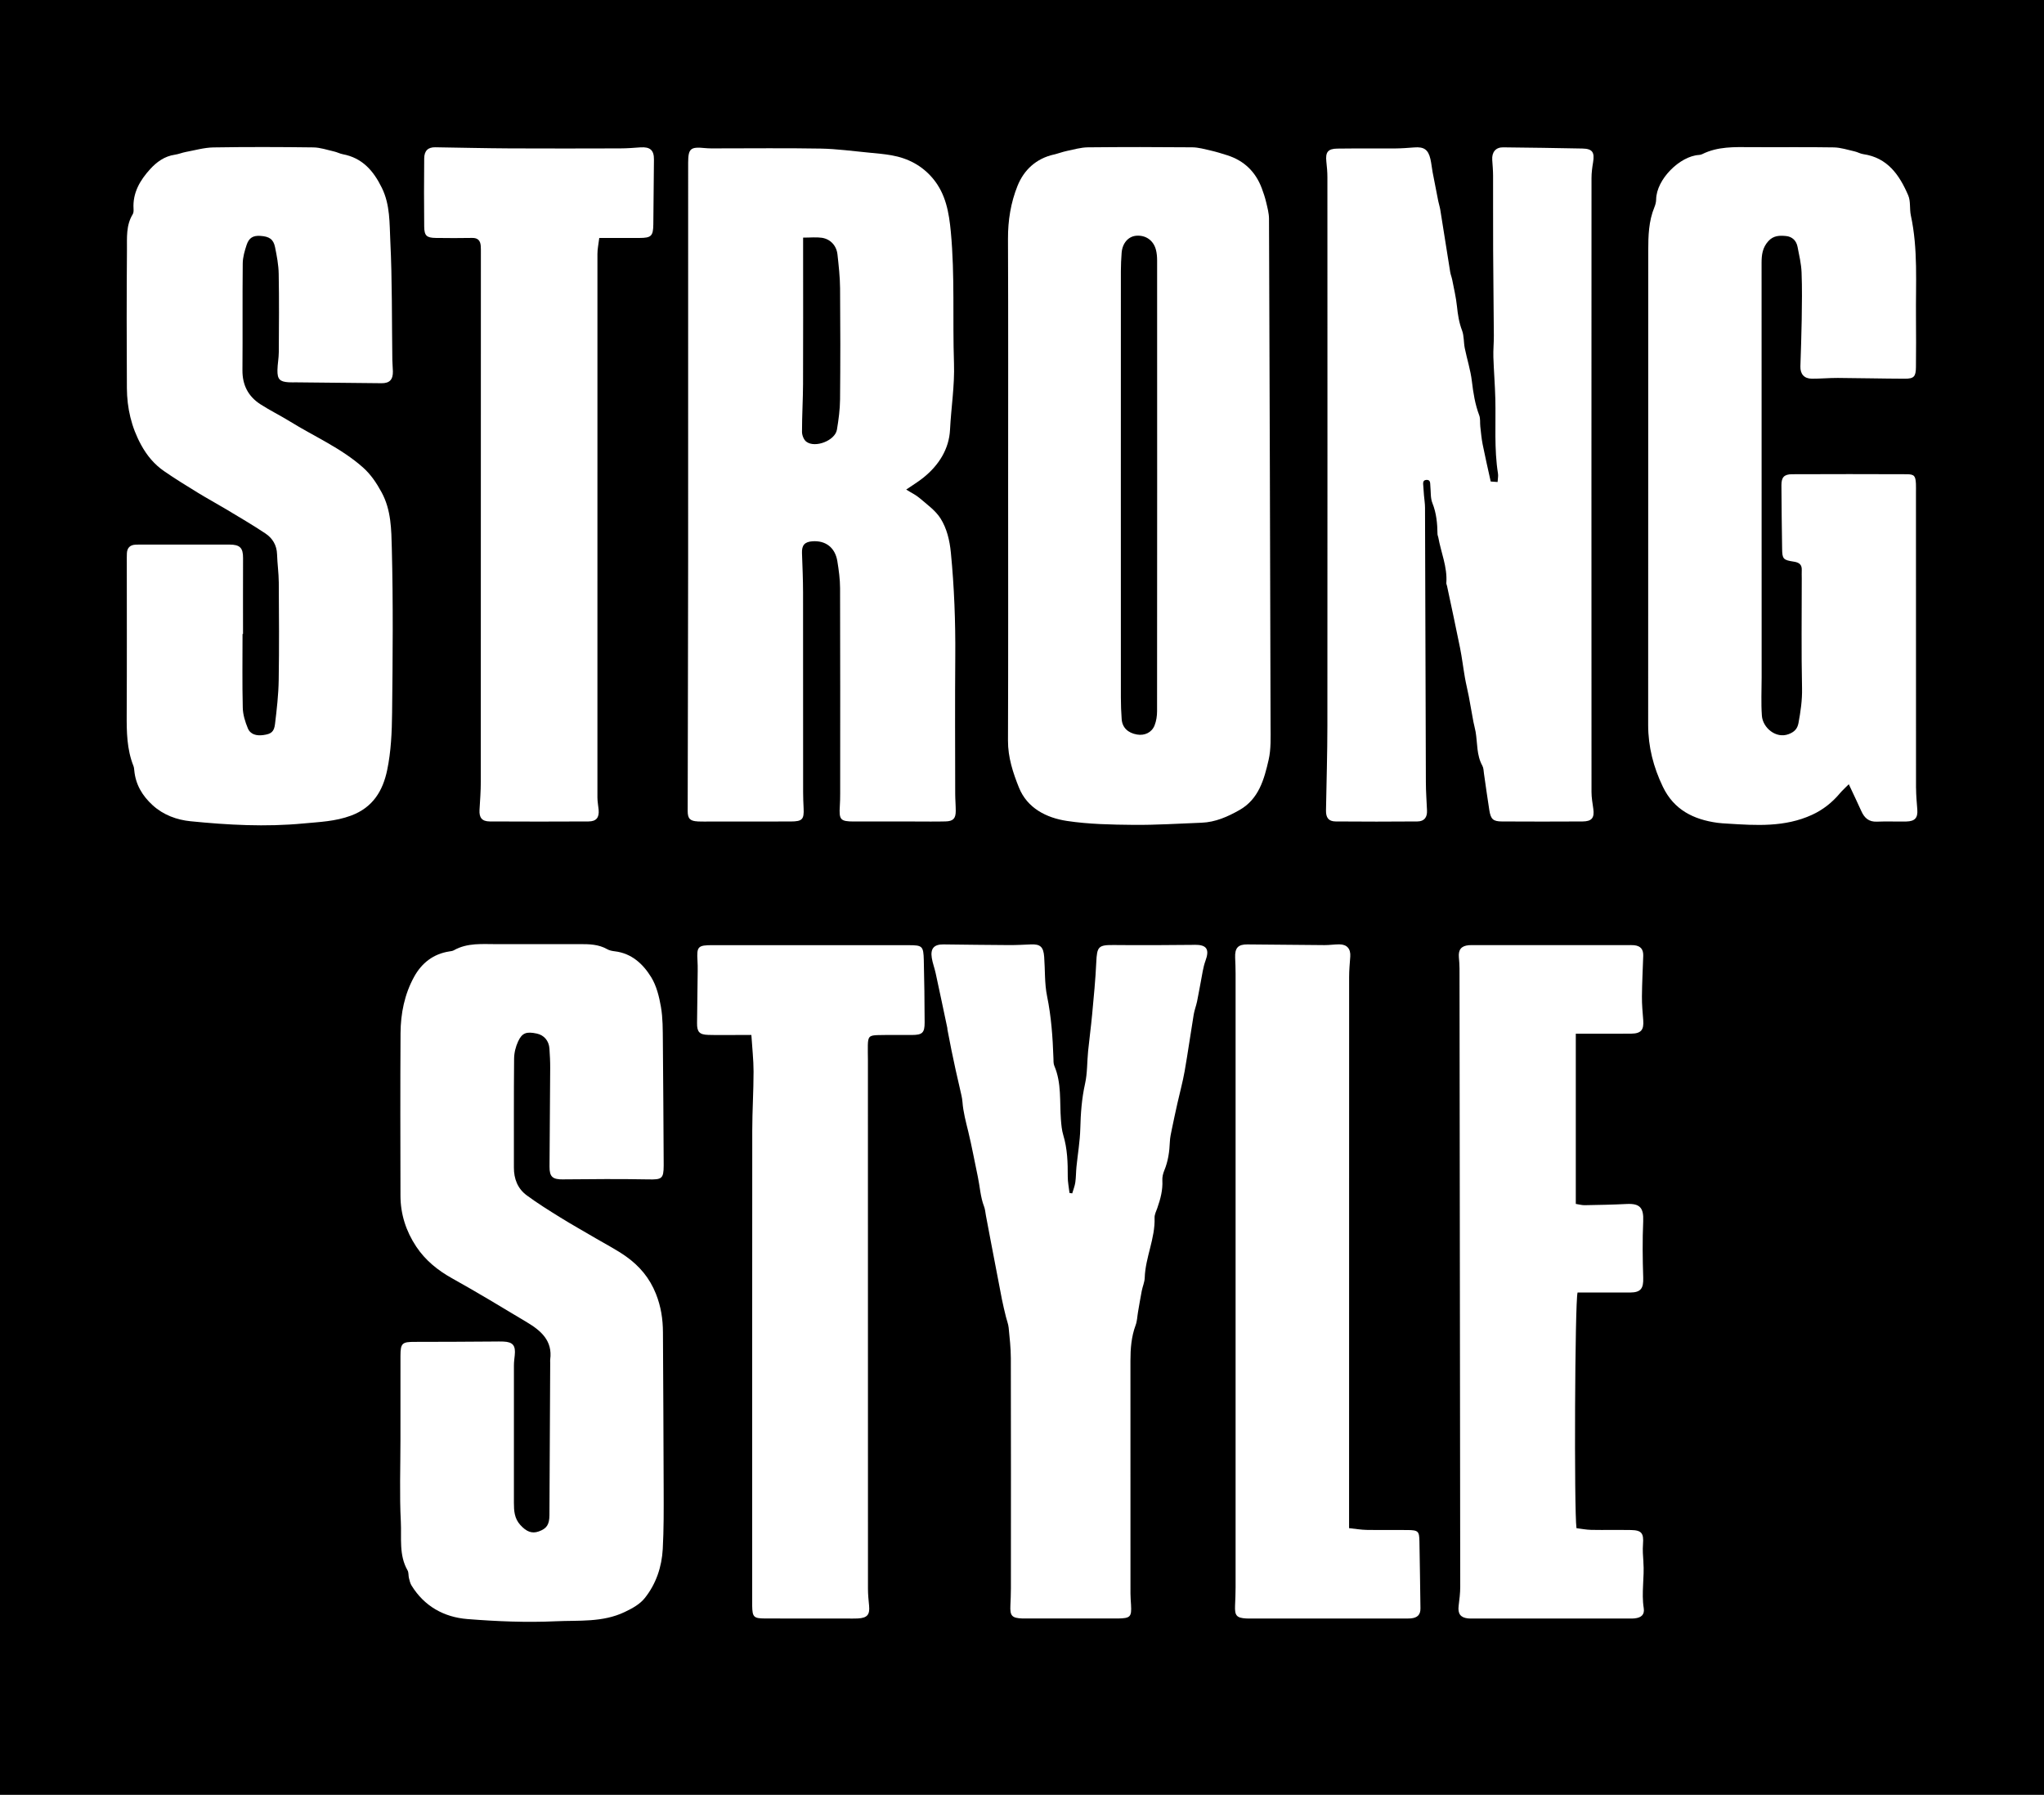 <?xml version="1.0" encoding="UTF-8"?><svg id="Camada_1" xmlns="http://www.w3.org/2000/svg" viewBox="0 0 1221.45 1072.34"><rect width="1221.45" height="1072.34"/><g><g><path d="M234.31,425.88c.37-32.77,.67-65.56-.17-98.32-.29-11.14-.33-22.77-6.08-33.38-3.07-5.66-6.49-10.76-11.2-14.94-13.05-11.57-29.09-18.45-43.73-27.52-5.73-3.54-11.82-6.51-17.47-10.16-7.32-4.71-10.86-11.51-10.78-20.43,.18-21.25-.05-42.5,.17-63.74,.04-3.71,1.15-7.51,2.33-11.08,1.42-4.28,3.91-5.64,8.13-5.38,5.33,.32,7.86,1.94,8.83,6.65,1.08,5.28,2.11,10.66,2.2,16.02,.29,15.59,.16,31.19,.06,46.79-.02,3.59-.75,7.17-.81,10.76-.08,5.42,1.38,6.9,6.63,7.25,1.58,.11,3.16,.02,4.74,.04,16.94,.17,33.88,.34,50.81,.52,4.79,.05,6.91-2.1,6.81-7.07-.05-2.26-.3-4.51-.33-6.76-.33-23.7-.05-47.43-1.21-71.09-.52-10.6-.03-21.56-5.04-31.78-5.03-10.27-11.68-17.92-23.39-20.12-1.74-.33-3.38-1.23-5.11-1.62-4.14-.93-8.3-2.4-12.46-2.45-19.88-.26-39.78-.32-59.66,.01-5.54,.09-11.06,1.7-16.57,2.72-2.2,.41-4.32,1.32-6.53,1.64-6.14,.87-10.9,4.37-14.78,8.64-6,6.6-10.49,14.14-9.9,23.66,.07,1.1,.04,2.42-.5,3.3-4.05,6.58-3.38,13.99-3.44,21.1-.22,27.58-.2,55.15-.04,82.73,.07,11.97,2.69,23.34,8.55,34.03,3.46,6.32,7.85,11.56,13.63,15.56,6.61,4.58,13.48,8.79,20.34,13,5.53,3.39,11.25,6.48,16.82,9.82,7.87,4.73,15.81,9.36,23.45,14.45,4.23,2.82,6.79,7,6.95,12.45,.17,5.62,.99,11.23,1.03,16.85,.13,19.44,.27,38.88-.05,58.32-.14,8.75-1.15,17.52-2.2,26.22-.57,4.74-2.34,5.98-7.05,6.61-3.87,.52-7.62-.26-9.19-4.04-1.6-3.86-2.93-8.14-3.03-12.27-.36-14.68-.14-29.38-.14-44.07h.29c0-15.14-.05-30.28,.02-45.42,.03-6.03-1.85-8-8.09-8.01-17.17,0-34.34,0-51.51,0-1.58,0-3.17-.03-4.74,.06-3.23,.17-4.94,1.95-5.08,5.16-.08,1.8-.05,3.62-.05,5.42,0,30.29,.1,60.58-.06,90.87-.06,10.45,.09,20.78,4,30.67,.33,.82,.44,1.76,.52,2.65,.77,8.51,4.8,15.25,11.03,20.93,6.42,5.85,14.51,8.72,22.53,9.53,22.42,2.25,44.95,3.48,67.52,1.33,9.6-.91,18.99-1.18,28.45-4.69,13.28-4.93,19.04-15.05,21.58-27.08,2.35-11.16,2.85-22.84,2.97-34.3Z" style="fill:#fff;"/><path d="M382.75,88.04c-4.04,.3-8.1,.61-12.15,.62-21.92,.06-43.85,.11-65.77,0-14.9-.08-29.79-.44-44.69-.67-4.28-.07-6.6,1.98-6.65,6.65-.14,13.56-.14,27.13,0,40.69,.06,5.51,1.44,6.75,6.92,6.83,7.23,.1,14.47,.13,21.7-.01,3.48-.07,4.94,1.62,5.17,4.79,.1,1.35,.08,2.71,.08,4.07,0,105.35,0,210.69-.05,316.04,0,5.62-.44,11.25-.77,16.87-.26,4.6,1.45,6.83,6.16,6.86,19.66,.1,39.33,.11,58.99,0,4.66-.03,6.43-2.32,6.04-6.94-.21-2.46-.73-4.92-.73-7.37-.04-108.29-.04-216.57,.01-324.86,0-2.86,.64-5.73,1.09-9.44,8.72,0,16.37,.02,24.03,0,7.06-.02,8.2-1.14,8.28-8.25,.15-12.88,.23-25.76,.37-38.64,.06-5.52-2.31-7.64-8.01-7.23Z" style="fill:#fff;"/><path d="M416.94,490.79c2.71,.13,5.42,.03,8.14,.03,15.82,0,31.64,.04,47.46-.02,6.9-.02,8-1.27,7.68-7.89-.15-3.16-.29-6.32-.29-9.48-.02-39.79,.02-79.58-.04-119.37-.01-7.89-.36-15.78-.64-23.67-.16-4.61,1.55-6.64,6.16-6.99,7.95-.6,13.65,3.74,14.97,11.87,.86,5.32,1.61,10.73,1.63,16.1,.13,40.92,.08,81.84,.06,122.76,0,2.48-.05,4.97-.21,7.45-.53,8.18,.34,9.2,8.29,9.23,12.21,.04,24.41,.01,36.62,0,6.1,0,12.21,.11,18.31-.05,4.55-.12,6.05-1.77,6.05-6.26,0-3.38-.31-6.77-.32-10.15-.03-27.36-.18-54.71,.04-82.07,.16-20.78-.61-41.49-2.64-62.18-.72-7.32-2.4-14.36-6.15-20.33-3-4.77-8.04-8.32-12.44-12.11-2.32-2-5.2-3.34-8.1-5.16,3.87-2.67,7.3-4.72,10.37-7.21,9.11-7.35,15.25-17,15.82-28.54,.66-13.23,2.82-26.33,2.37-39.7-.89-26.16,.58-52.38-1.89-78.54-1.09-11.59-3.02-22.66-10.72-31.87-6.45-7.71-14.86-12.11-24.66-13.85-4.43-.78-8.94-1.17-13.43-1.59-9.65-.9-19.29-2.26-28.96-2.43-20.79-.37-41.59-.11-62.38-.12-2.26,0-4.53,.05-6.77-.18-8.68-.87-10,.24-10.05,8.77-.01,1.58,0,3.16,0,4.75,0,77.77,.03,155.54-.01,233.31-.03,49.73-.19,99.46-.27,149.2,0,4.58,1.39,6.04,6.02,6.26Zm62.94-261.82c.11-26.21,.04-52.42,.04-78.63v-8.37c4.53,0,7.92-.39,11.17,.09,5.15,.76,8.78,4.68,9.36,9.94,.74,6.71,1.5,13.46,1.56,20.2,.19,22.14,.2,44.28-.01,66.42-.06,6.05-.87,12.15-1.88,18.13-1.09,6.47-13.08,11.14-18.31,7.12-1.5-1.15-2.55-3.86-2.55-5.85-.01-9.69,.59-19.37,.63-29.06Z" style="fill:#fff;"/><path d="M758.1,453.99c1.49-6.49,1.18-13.46,1.16-20.21-.24-101.02-.54-202.04-.93-303.05-.01-3.31-.93-6.64-1.7-9.9-.67-2.84-1.59-5.63-2.62-8.36-3.7-9.85-10.54-16.49-20.6-19.7-3.21-1.02-6.43-2.03-9.71-2.78-3.72-.85-7.49-1.94-11.25-1.98-20.79-.19-41.58-.21-62.37,.01-4.2,.05-8.41,1.3-12.59,2.17-2.62,.55-5.15,1.55-7.77,2.14-10.55,2.4-17.82,9.16-21.67,18.71-4.03,10.01-5.75,20.69-5.7,31.7,.2,49.51,.09,99.01,.09,148.52,0,50.41,.1,100.82-.09,151.23-.04,10,3.02,19.28,6.57,28.08,4.95,12.28,16.39,18.06,28.69,19.91,13.1,1.97,26.52,2.21,39.81,2.34,13.52,.13,27.05-.78,40.58-1.28,8.3-.31,15.69-3.61,22.72-7.6,11.52-6.53,14.72-18.35,17.38-29.95Zm-66.66-29.14c0,2.86-.44,5.9-1.49,8.54-1.7,4.29-5.98,6.23-10.47,5.46-5.46-.93-8.82-4.15-9.19-9.16-.31-4.27-.48-8.57-.48-12.86-.03-42.26-.02-84.52-.02-126.78s-.01-85.43,.02-128.14c0-3.61,.19-7.22,.45-10.82,.43-5.8,3.98-9.87,8.78-10.25,5.55-.43,10.11,2.64,11.66,8.17,.6,2.13,.77,4.44,.77,6.67,.04,89.72,.04,179.44-.03,269.16Z" style="fill:#fff;"/><path d="M864.27,348.15c-.04,.64,.31,1.31,.45,1.97,2.6,12.28,5.29,24.54,7.75,36.85,1.19,5.94,1.9,11.97,2.94,17.93,.66,3.75,1.6,7.44,2.32,11.18,.96,5.06,1.8,10.14,2.75,15.19,.37,1.99,.97,3.93,1.31,5.92,1.16,6.81,.51,13.96,4.05,20.34,.73,1.31,.71,3.05,.94,4.61,1.08,7.33,2.04,14.68,3.22,21.99,.86,5.33,2.27,6.63,7.51,6.66,16.04,.09,32.09,.1,48.13,0,5.63-.03,7.25-2.18,6.48-7.6-.47-3.33-1.07-6.69-1.07-10.03-.05-122.27-.05-244.55,0-366.82,0-3.12,.42-6.27,.94-9.36,1-6.03-.39-8.11-6.38-8.24-15.8-.33-31.59-.53-47.39-.71-4.42-.05-6.82,2.89-6.49,7.53,.22,3.14,.49,6.29,.5,9.43,.05,14.9-.04,29.8,.04,44.7,.08,16.94,.32,33.89,.42,50.83,.03,4.28-.42,8.58-.28,12.86,.27,8.33,.97,16.64,1.17,24.97,.36,14.88-.77,29.81,1.59,44.63,.23,1.47-.13,3.03-.24,5-1.86-.14-3.3-.24-4.11-.3-1.79-8.14-3.42-15.12-4.81-22.15-.7-3.52-1.01-7.12-1.41-10.69-.26-2.23,.13-4.67-.64-6.7-2.5-6.61-3.57-13.42-4.4-20.41-.79-6.64-2.9-13.12-4.24-19.7-.71-3.5-.39-7.33-1.63-10.59-1.8-4.73-2.53-9.48-3.04-14.44-.55-5.33-1.82-10.59-2.84-15.87-.3-1.54-.94-3.02-1.19-4.56-2-12.4-3.93-24.81-5.93-37.22-.29-1.78-.87-3.5-1.23-5.27-1.14-5.71-2.27-11.43-3.35-17.15-.5-2.64-.72-5.35-1.33-7.96-1.31-5.63-3.88-7.35-9.63-6.89-3.82,.3-7.64,.58-11.47,.61-11.52,.08-23.05-.07-34.57,.09-5.6,.08-7.11,2.17-6.51,7.72,.34,3.13,.63,6.28,.63,9.42,.03,109.17,.06,218.33-.01,327.5-.01,16.92-.53,33.84-.83,50.76-.08,4.35,1.54,6.57,5.79,6.6,16.27,.14,32.54,.13,48.81,0,4.12-.03,5.95-2.44,5.76-6.6-.25-5.62-.66-11.25-.68-16.87-.2-54.69-.32-109.38-.51-164.06,0-2.46-.43-4.92-.63-7.39-.15-1.8-.24-3.6-.39-5.4-.13-1.59-.5-3.52,1.71-3.73,2.75-.26,2.33,2.06,2.5,3.79,.34,3.36,0,6.99,1.21,10.01,2.42,6.04,2.98,12.21,3.06,18.54,0,.66,.35,1.31,.47,1.97,1.62,9.04,5.47,17.69,4.82,27.14Z" style="fill:#fff;"/><path d="M1144.97,470.82c-.05-58.77-.03-117.53-.03-176.3,0-1.81,.06-3.62-.02-5.42-.23-4.76-.96-5.75-5.5-5.77-22.82-.1-45.65-.09-68.47,0-4.83,.02-6.44,1.81-6.41,6.67,.08,12.65,.22,25.3,.42,37.95,.09,5.95,.62,6.66,6.98,7.61,3.29,.49,4.93,1.81,4.75,5.2-.08,1.58,0,3.16,0,4.75,0,21.92-.29,43.85,.17,65.77,.15,7.11-.87,13.88-2.13,20.73-.64,3.45-2.51,5.34-5.89,6.61-7.63,2.88-15.45-3.89-15.97-10.97-.56-7.63-.15-15.34-.15-23.01,0-82.5,.02-165-.04-247.49,0-4.87,.52-9.2,4.05-13.09,3.08-3.4,6.76-3.4,10.52-3.05,3.71,.34,6.21,2.74,6.93,6.45,.98,5.06,2.2,10.15,2.4,15.26,.38,9.48,.22,18.98,.08,28.47-.13,9.24-.51,18.47-.78,27.71-.13,4.56,2.23,7.32,6.84,7.35,5.18,.04,10.37-.48,15.56-.45,13.32,.08,26.64,.42,39.96,.46,5.49,.02,6.63-1.25,6.69-6.93,.1-9.94,.11-19.89,.02-29.83-.2-20.29,1.29-40.66-3.06-60.76-.85-3.94-.04-8.43-1.57-11.99-5.19-12.12-12.31-22.56-26.9-24.66-1.75-.25-3.38-1.25-5.13-1.64-4.14-.92-8.3-2.32-12.47-2.39-16.47-.28-32.96-.03-49.44-.15-9.95-.07-19.9-.44-29.17,4.18-.59,.3-1.3,.45-1.97,.49-11.41,.7-25.42,14.56-25.56,26.59-.02,1.55-.44,3.17-1.03,4.61-3.45,8.34-3.69,17.14-3.69,25.93-.05,94.48-.02,188.95-.05,283.43,0,13.04,3.16,25.23,8.8,36.95,6.63,13.78,18.32,19.53,32.6,21.5,2.01,.28,4.04,.36,6.07,.49,17.08,1.08,34.13,2.21,50.39-5.23,6.69-3.06,12.14-7.43,16.8-12.99,1.34-1.59,2.91-2.98,5.23-5.32,2.99,6.38,5.31,11.19,7.49,16.05,1.83,4.07,4.46,6.53,9.33,6.31,5.86-.26,11.75,.04,17.62-.09,5.14-.12,6.89-2.24,6.5-7.17-.33-4.26-.73-8.53-.74-12.8Z" style="fill:#fff;"/></g><g><path d="M336.59,704.62c16.95-.17,33.9-.3,50.84,.02,8.01,.16,9.14-.36,9.17-8.24,0-.45,0-.9,0-1.36-.15-24.4-.24-48.79-.49-73.19-.07-6.75,0-13.61-1.14-20.22-1.06-6.11-2.63-12.59-5.82-17.78-4.87-7.91-11.69-14.3-21.78-15.49-1.55-.18-3.22-.51-4.55-1.27-5.16-2.95-10.77-3.03-16.44-3.02-16.46,.02-32.92-.01-49.38,.02-8.77,.02-17.68-.94-25.81,3.67-.76,.43-1.73,.53-2.62,.67-9.62,1.45-16.55,6.92-21.09,15.14-5.76,10.44-8.06,21.97-8.13,33.78-.2,32.33-.1,64.66-.04,96.99,.02,11.08,3.32,21.27,9.42,30.45,5.45,8.19,12.83,14.17,21.5,18.99,15.09,8.39,29.88,17.36,44.69,26.24,8.34,5,15.38,11,13.87,22.25-.09,.67,0,1.35,0,2.03-.15,30.29-.29,60.57-.46,90.86-.03,5.75-1.62,8.1-6.38,9.8-4.16,1.49-7.46,.08-11.08-3.93-3.49-3.87-3.77-8.45-3.77-13.17-.02-27.36-.02-54.71,.01-82.07,0-2.02,.27-4.04,.49-6.05,.62-5.86-1.08-7.97-6.77-8.22-1.81-.08-3.62-.03-5.42-.02-15.81,.08-31.62,.25-47.43,.21-7.65-.02-8.65,.69-8.67,8.38-.05,16.73-.01,33.46-.01,50.19,0,16.28-.61,32.59,.23,48.82,.5,9.71-1.26,19.95,4.02,29.13,.73,1.27,.45,3.09,.83,4.61,.38,1.51,.74,3.12,1.54,4.42,7.65,12.43,19.41,18.94,33.38,20.05,17.53,1.39,35.22,2.13,52.76,1.32,13.76-.64,28,.8,41.25-5.53,4.6-2.2,9.01-4.59,12.01-8.35,6.75-8.46,10.14-18.59,10.73-29.32,.64-11.72,.57-23.49,.54-35.24-.07-31.42-.27-62.84-.43-94.25-.04-7.89-1.17-15.33-4.19-22.93-3.8-9.54-9.85-16.64-17.83-22.31-5.63-4-11.85-7.16-17.82-10.68-7.13-4.2-14.37-8.24-21.41-12.59-6.85-4.24-13.71-8.52-20.19-13.3-5.36-3.96-7.64-9.79-7.63-16.52,.04-21.7-.09-43.41,.12-65.11,.03-3.48,.95-7.2,2.43-10.36,2.4-5.14,5.05-5.92,11.13-4.63,4.33,.92,7.24,4.29,7.56,8.99,.26,3.83,.47,7.67,.45,11.51-.09,19.66-.28,39.32-.4,58.99-.04,6.22,1.91,7.7,8.23,7.64Z" style="fill:#fff;"/><path d="M543.03,564.69c-21.02-.02-42.04,0-63.06,0-18.08,0-36.16-.01-54.24,0-8.67,0-9.44,.85-8.93,9.23,.12,2.03,.16,4.07,.13,6.1-.11,10.39-.28,20.78-.39,31.18-.06,5.32,1.38,6.95,6.71,7.11,5.87,.17,11.75,.05,17.63,.05,2.46,0,4.91,0,8.12,0,.51,7.99,1.31,14.92,1.31,21.84,0,11.73-.77,23.45-.78,35.18-.07,93.59-.04,187.18-.04,280.77,0,1.13-.02,2.26,0,3.39,.14,6.52,.91,7.4,7.51,7.43,16.27,.08,32.54,.03,48.82,.03,2.26,0,4.53,.09,6.78-.03,5.65-.3,7.28-2.25,6.75-7.64-.33-3.35-.67-6.73-.67-10.09-.03-105.34-.03-210.69-.03-316.03,0-2.94-.13-5.88-.05-8.81,.13-5.03,.85-5.84,6.03-5.97,6.76-.16,13.54-.04,20.31-.07,6.22-.02,7.62-1.27,7.6-7.5-.05-12.43-.18-24.85-.5-37.27-.21-8.36-.86-8.87-9-8.88Z" style="fill:#fff;"/><path d="M713.83,564.51c-16.04,.17-32.09,.26-48.13,.1-9.29-.09-10.16,.84-10.59,10.32-.47,10.34-1.5,20.65-2.45,30.96-.68,7.39-1.69,14.74-2.43,22.12-.65,6.5-.41,13.17-1.83,19.49-1.99,8.9-2.61,17.78-2.84,26.84-.2,7.62-1.53,15.21-2.29,22.82-.31,3.09-.25,6.22-.69,9.28-.32,2.23-1.21,4.37-1.84,6.55l-1.62-.24c-.37-3.24-1.06-6.49-1.05-9.73,.04-8.38-.21-16.67-2.67-24.81-.9-2.99-1.18-6.2-1.42-9.34-.82-10.74,.48-21.72-3.93-32.05-.59-1.39-.49-3.12-.54-4.69-.43-12.39-1.28-24.67-3.79-36.91-1.57-7.65-1.15-15.7-1.74-23.57-.45-6-2.35-7.65-8.03-7.4-4.28,.18-8.57,.42-12.85,.4-13.1-.07-26.2-.24-39.29-.4-5.59-.07-7.89,2.37-7,8.02,.49,3.1,1.66,6.08,2.32,9.16,2.38,10.94,4.67,21.9,6.99,32.85,.05,.22-.03,.46,.02,.68,.81,4.17,1.6,8.35,2.44,12.52,.81,3.96,1.65,7.91,2.52,11.86,.86,3.91,1.81,7.8,2.67,11.71,.53,2.41,1.2,4.83,1.38,7.28,.45,6.1,2.04,11.88,3.48,17.8,2.17,8.91,3.8,17.99,5.71,26.98,1.25,5.88,1.51,12,3.73,17.75,.64,1.65,.75,3.51,1.08,5.28,1,5.28,1.99,10.57,3,15.86,2.18,11.42,4.34,22.84,6.57,34.24,.69,3.53,1.57,7.02,2.41,10.51,.52,2.17,1.41,4.3,1.63,6.5,.59,6.05,1.28,12.12,1.3,18.19,.11,45.88,.06,91.77,.04,137.65,0,3.38-.16,6.77-.31,10.15-.28,6.2,.9,7.49,7.27,7.74,.68,.03,1.36,0,2.03,0,18.08,0,36.16,0,54.23,0,.23,0,.45,0,.68,0,7.5-.12,8.29-.95,7.88-8.17-.13-2.25-.33-4.51-.33-6.76-.02-46.34-.01-92.67-.02-139.01,0-7.25,.52-14.38,3.1-21.3,.92-2.47,.97-5.26,1.43-7.9,.73-4.2,1.42-8.4,2.23-12.58,.51-2.64,1.7-5.22,1.78-7.85,.38-12.21,6.32-23.49,5.88-35.85-.07-1.92,.98-3.92,1.65-5.84,1.87-5.36,3.32-10.75,3-16.54-.11-1.95,.41-4.07,1.17-5.9,2.29-5.53,3.08-11.27,3.32-17.18,.1-2.45,.65-4.9,1.15-7.32,1.08-5.26,2.22-10.51,3.39-15.75,1.42-6.35,3.16-12.64,4.29-19.04,1.98-11.26,3.55-22.58,5.42-33.86,.44-2.64,1.45-5.17,2-7.8,.83-3.94,1.46-7.92,2.25-11.87,.84-4.15,1.31-8.45,2.76-12.38,2.56-6.96,.79-9.68-6.52-9.61Z" style="fill:#fff;"/><path d="M841.06,914.12c-8.14-.09-16.27,.07-24.41-.07-3.3-.06-6.6-.64-10.47-1.04v-9.24c0-106.7,0-213.4,.03-320.09,0-4.04,.38-8.09,.68-12.13,.34-4.66-1.94-7.35-6.6-7.34-2.93,0-5.86,.47-8.78,.45-15.36-.09-30.72-.25-46.08-.41-5.58-.06-7.57,2.09-7.33,7.89,.13,3.16,.26,6.32,.26,9.48,.01,122.3,.01,244.59,0,366.89,0,3.61-.17,7.22-.32,10.83-.25,5.92,.93,7.3,6.7,7.63,1.35,.08,2.71,.02,4.07,.02,29.83,0,59.66,0,89.5,0,1.58,0,3.17,.08,4.74-.06,4-.37,5.82-2.19,5.78-6.01-.15-13.31-.39-26.62-.61-39.92-.1-6.18-.68-6.81-7.16-6.88Z" style="fill:#fff;"/><path d="M982.07,933.22c-.27-3.55-.52-7.15-.25-10.69,.51-6.47-.79-8.3-7.22-8.41-7.91-.13-15.82,.06-23.72-.09-3.03-.06-6.04-.68-8.81-1.01-1.47-10.69-.96-135.41,.65-140.79,2,0,4.21,0,6.42,0,8.36,0,16.72,.04,25.07-.01,6.32-.04,7.95-2.49,7.74-8.83-.37-11.24-.5-22.51-.01-33.73,.35-8-1.89-10.74-9.94-10.33-8.33,.42-16.68,.57-25.02,.72-1.7,.03-3.41-.48-5.32-.77v-101.69c3.02,0,5.24,0,7.45,0,8.59,0,17.17,.07,25.75-.03,5.78-.07,7.55-2.25,7.1-8-.37-4.71-.82-9.43-.78-14.15,.07-8.11,.51-16.21,.78-24.32,.13-3.92-1.55-5.93-5.38-6.36-1.34-.15-2.71-.05-4.06-.05-30.27,0-60.55,0-90.82,0-1.36,0-2.72-.09-4.06,.04-4.45,.43-6.22,2.67-5.85,7.17,.18,2.24,.38,4.5,.38,6.74,.17,123.15,.33,246.3,.43,369.45,0,3.8-.49,7.62-.96,11.4-.56,4.57,1.08,6.96,5.53,7.43,1.57,.16,3.16,.07,4.74,.07,30.05,0,60.1,0,90.14,0,1.58,0,3.17,.09,4.74-.07,4.07-.41,6.08-2.29,5.47-6.11-1.48-9.22,.5-18.4-.21-27.59Z" style="fill:#fff;"/></g></g></svg>